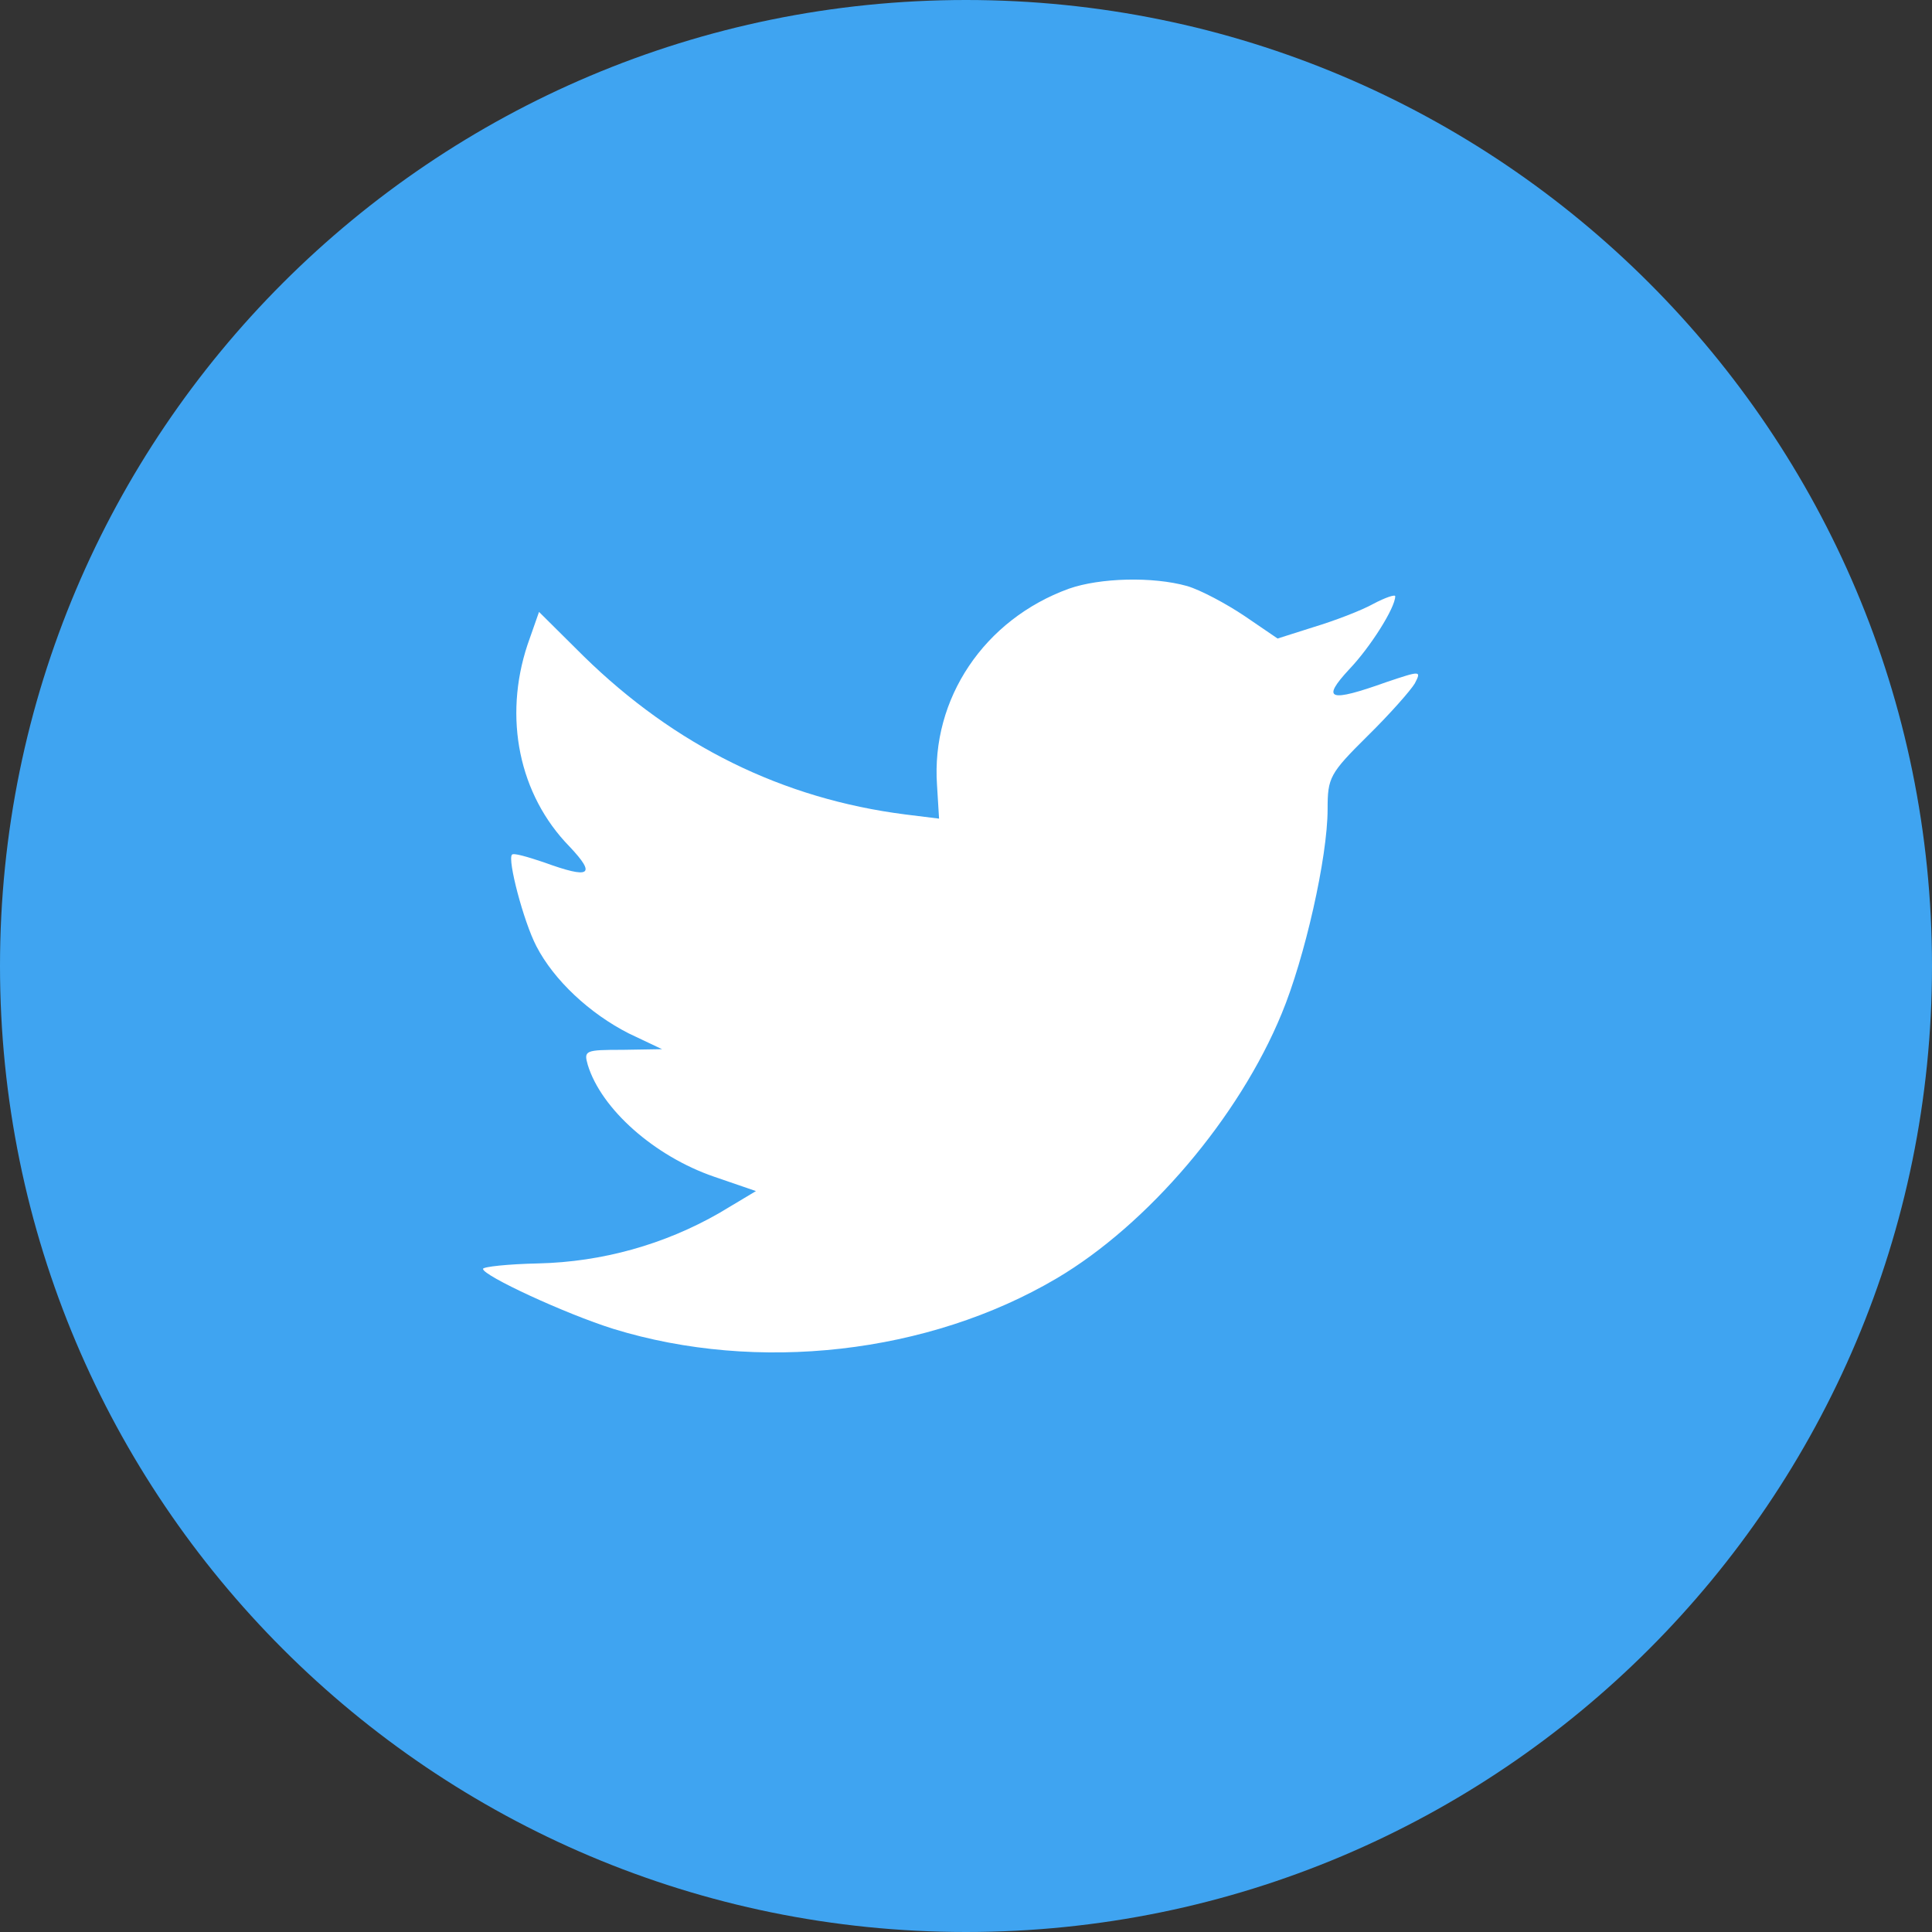 <svg width="18" height="18" viewBox="0 0 18 18" fill="none" xmlns="http://www.w3.org/2000/svg">
<rect x="0" y="0" width="18" height="18" fill="#333333" stroke="none"/>
<path d="M0 9C0 4.029 4.029 0 9 0C13.971 0 18 4.029 18 9C18 13.971 13.971 18 9 18C4.029 18 0 13.971 0 9Z" fill="#3FA4F1"/>
<path d="M8.73 7.315L8.749 7.627L8.434 7.588C7.289 7.442 6.288 6.946 5.438 6.114L5.022 5.701L4.915 6.006C4.689 6.686 4.834 7.404 5.306 7.887C5.558 8.154 5.501 8.192 5.067 8.034C4.915 7.983 4.783 7.944 4.77 7.963C4.726 8.008 4.878 8.586 4.997 8.815C5.161 9.133 5.495 9.444 5.86 9.629L6.168 9.775L5.803 9.781C5.451 9.781 5.438 9.787 5.476 9.921C5.602 10.334 6.099 10.773 6.653 10.963L7.043 11.097L6.704 11.3C6.189 11.596 5.609 11.757 5.016 11.771C4.733 11.777 4.5 11.802 4.5 11.822C4.5 11.885 5.268 12.241 5.715 12.381C7.056 12.794 8.649 12.616 9.845 11.91C10.695 11.408 11.544 10.41 11.941 9.444C12.155 8.929 12.369 7.989 12.369 7.538C12.369 7.245 12.388 7.207 12.74 6.858C12.948 6.654 13.143 6.432 13.181 6.368C13.244 6.247 13.238 6.247 12.917 6.355C12.382 6.546 12.306 6.521 12.571 6.235C12.766 6.031 12.999 5.663 12.999 5.555C12.999 5.536 12.904 5.568 12.797 5.625C12.684 5.688 12.432 5.784 12.243 5.841L11.903 5.949L11.595 5.739C11.425 5.625 11.186 5.497 11.06 5.46C10.739 5.37 10.248 5.383 9.958 5.485C9.171 5.771 8.674 6.508 8.73 7.315V7.315Z" fill="white"/>
</svg>
